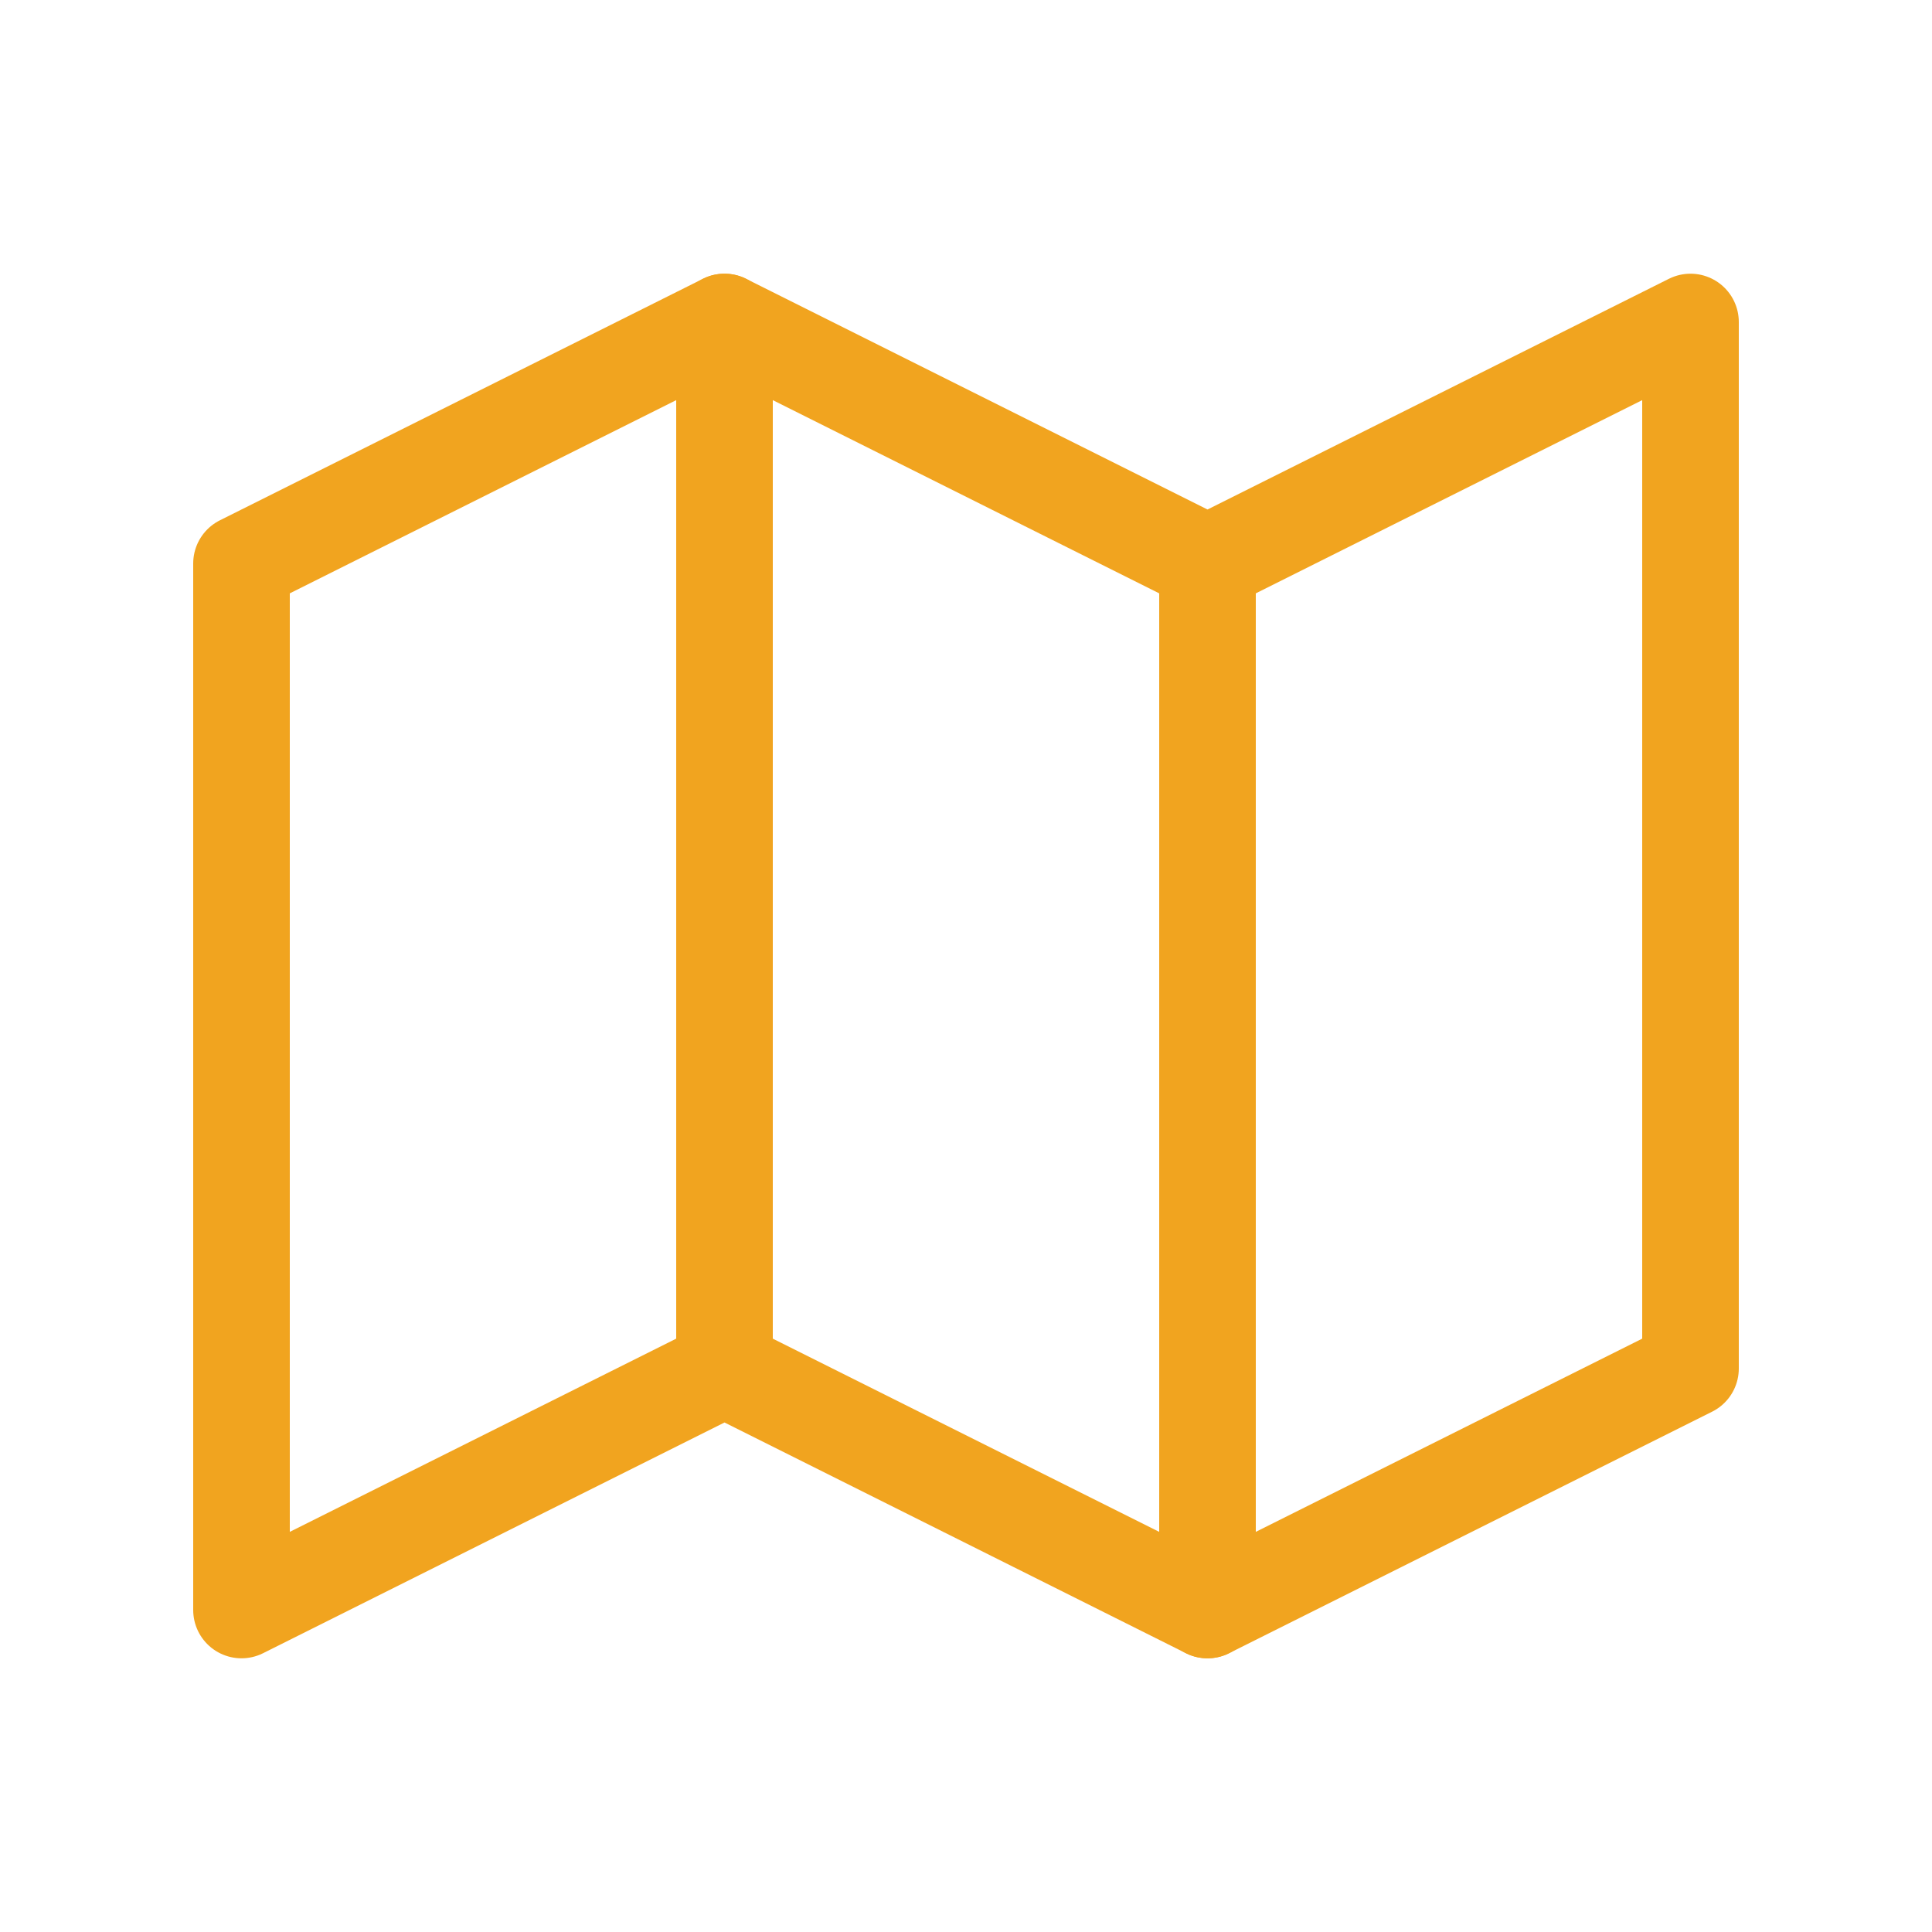 <?xml version="1.0" encoding="UTF-8"?>
<svg xmlns="http://www.w3.org/2000/svg" width="24" height="24" viewBox="0 0 24 24" fill="none">
  <g clip-path="url(#clip0_550_6172)">
    <path d="M3 7L9 4L15 7L21 4V17L15 20L9 17L3 20V7Z" stroke="#F1A41F" stroke-width="1.2" stroke-linecap="round" stroke-linejoin="round"></path>
    <path d="M9 4V17" stroke="#F1A41F" stroke-width="1.2" stroke-linecap="round" stroke-linejoin="round"></path>
    <path d="M15 7V20" stroke="#F1A41F" stroke-width="1.2" stroke-linecap="round" stroke-linejoin="round"></path>
  </g>
  <defs>
    <clipPath id="clip0_550_6172">
      <rect width="24" height="24" fill="white"></rect>
    </clipPath>
  </defs>
</svg>
